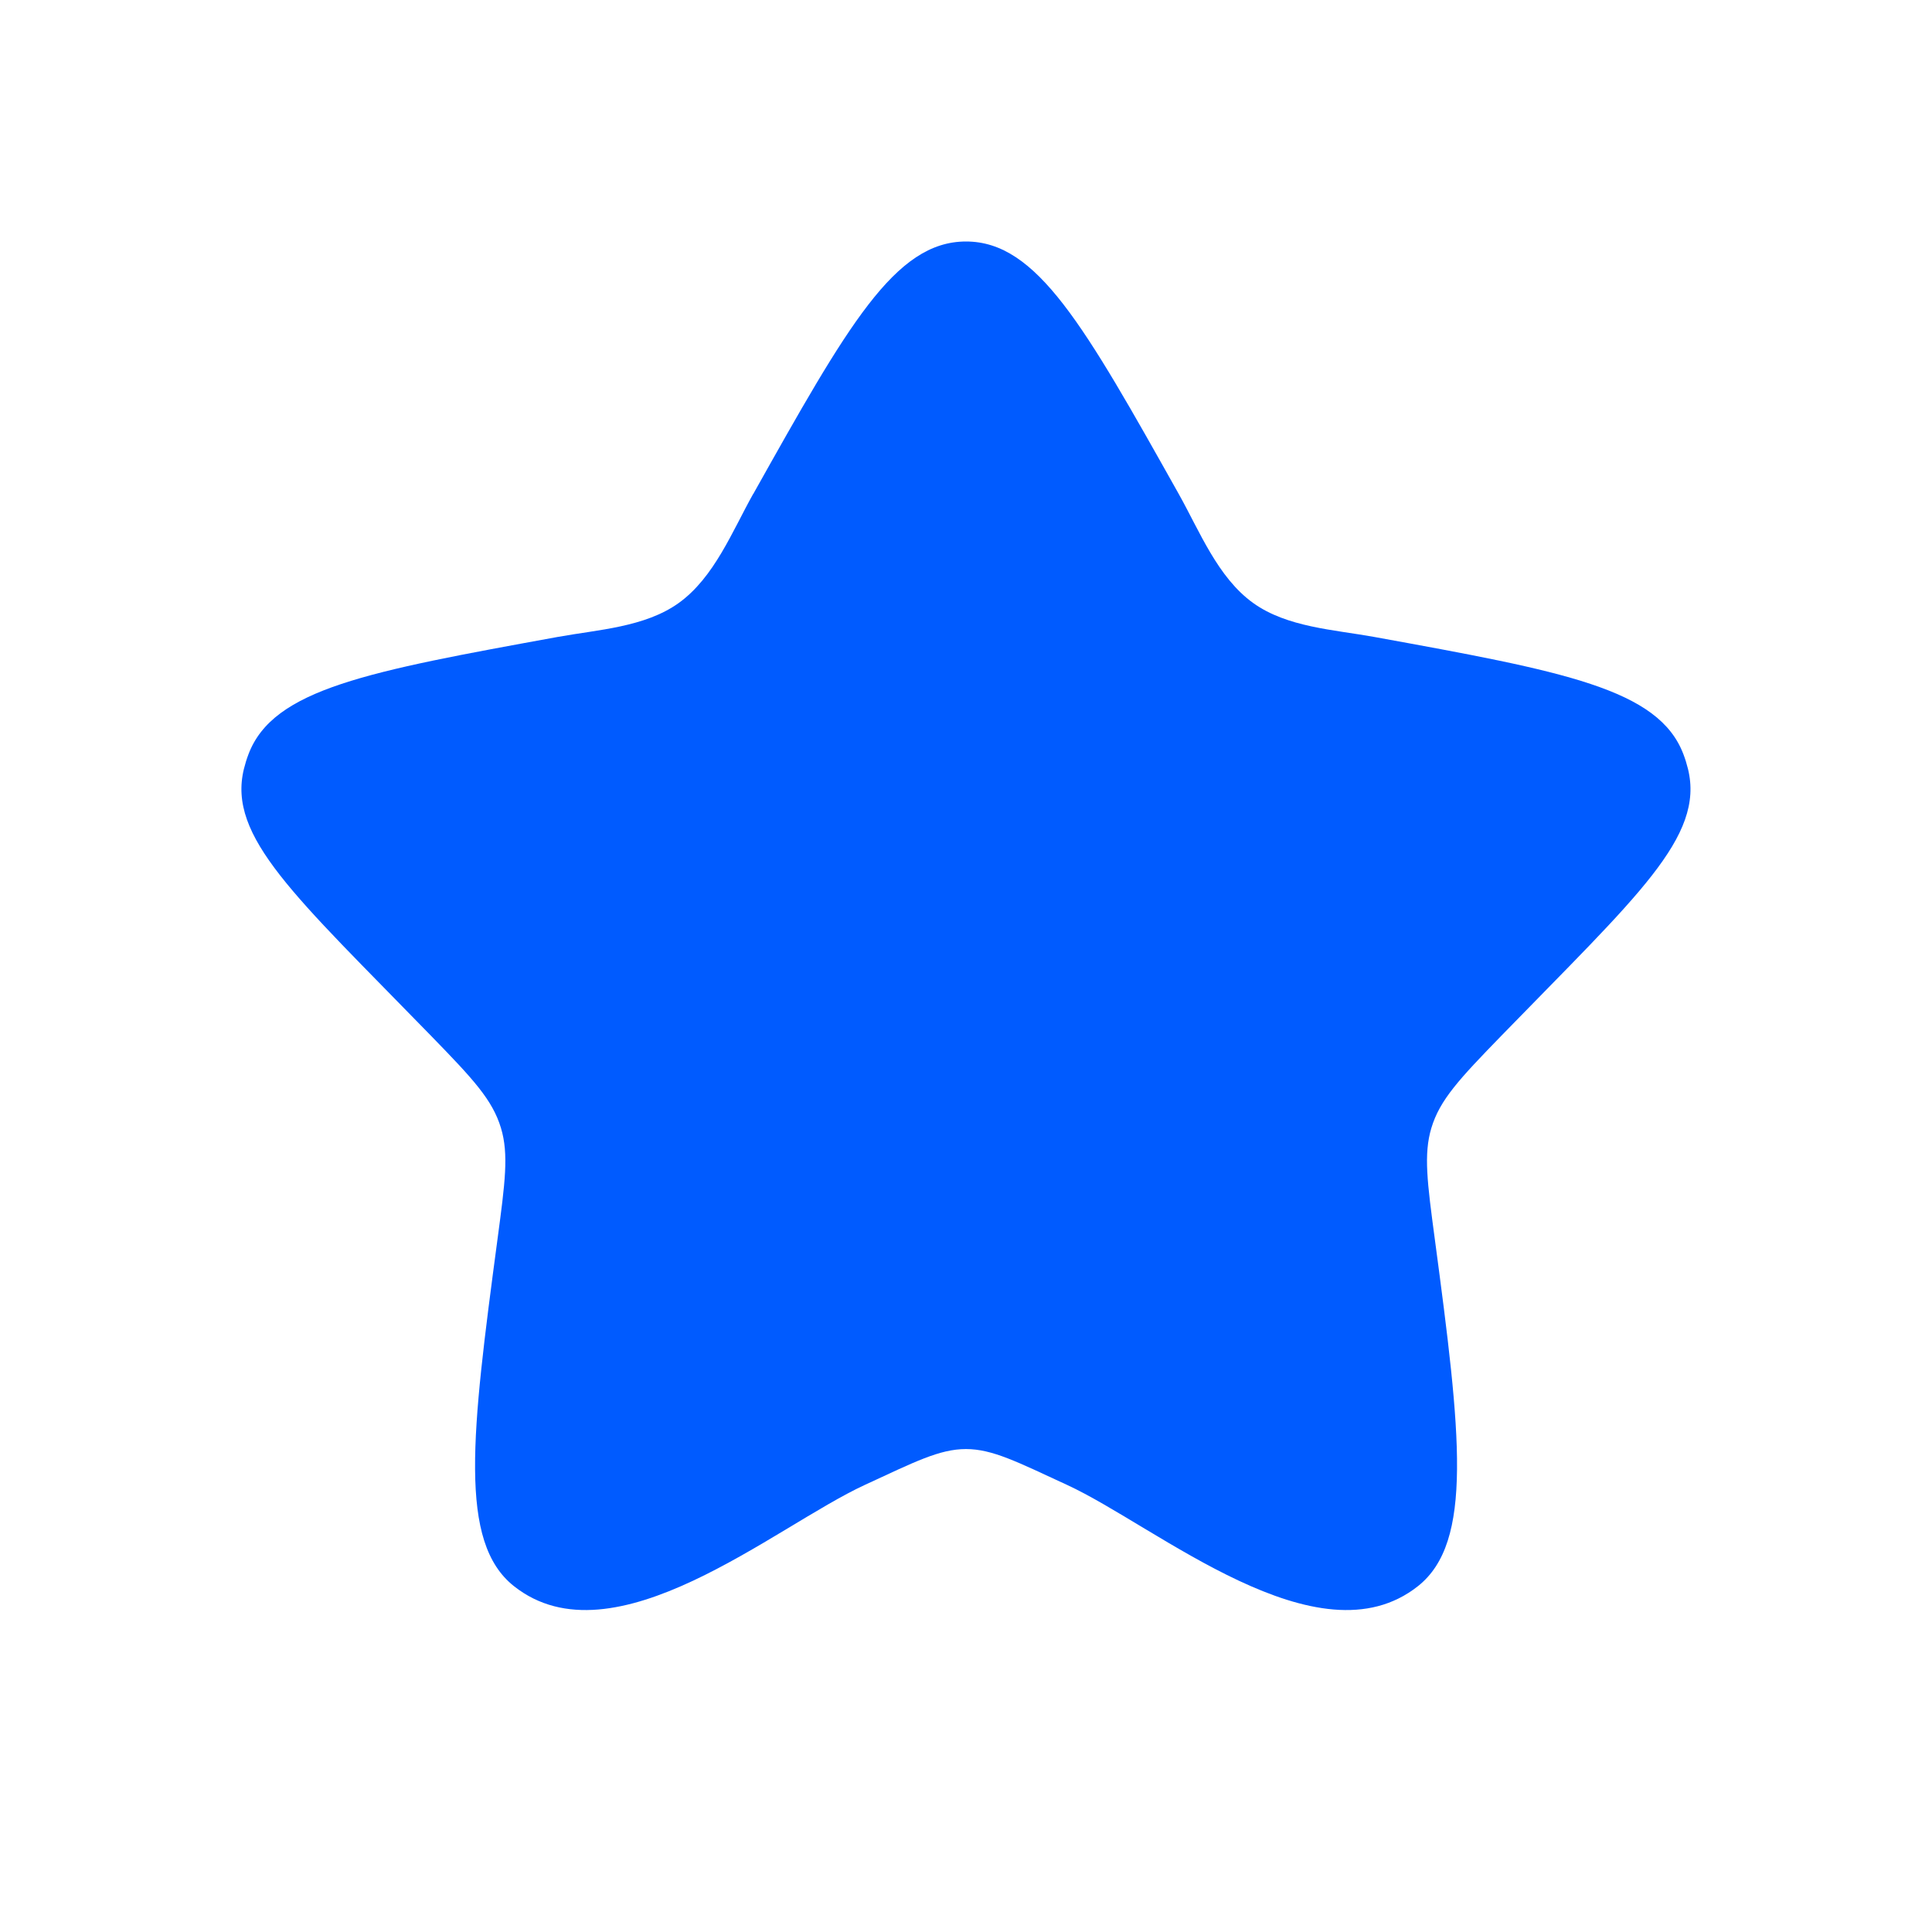 <svg fill="none" height="36" viewBox="0 0 36 36" width="36" xmlns="http://www.w3.org/2000/svg"><path d="m14.036 9.204c1.759-3.136 2.639-4.704 3.964-4.704s2.204 1.568 3.964 4.704c.389.693.726 1.557 1.387 2.032.63.453 1.509.497 2.253.632 3.534.643 5.301.965 5.764 2.186.034.089.062.18.085.273.312 1.27-.948 2.371-3.474 4.969-.79.813-1.15 1.198-1.308 1.724-.146.487-.076 1.016.065 2.072.485 3.63.723 5.642-.315 6.464-1.859 1.471-4.858-1.112-6.538-1.887-.927-.428-1.391-.668-1.884-.668s-.957.24-1.884.668c-1.68.775-4.678 3.358-6.538 1.887-1.038-.822-.792-2.833-.307-6.464.141-1.056.212-1.585.065-2.072-.158-.526-.517-.911-1.308-1.724-2.526-2.597-3.794-3.699-3.482-4.969.023-.093.051-.184.085-.273.463-1.221 2.23-1.542 5.764-2.186.744-.135 1.623-.18 2.253-.632.661-.475.999-1.339 1.387-2.032z" fill="#005bff"/></svg>